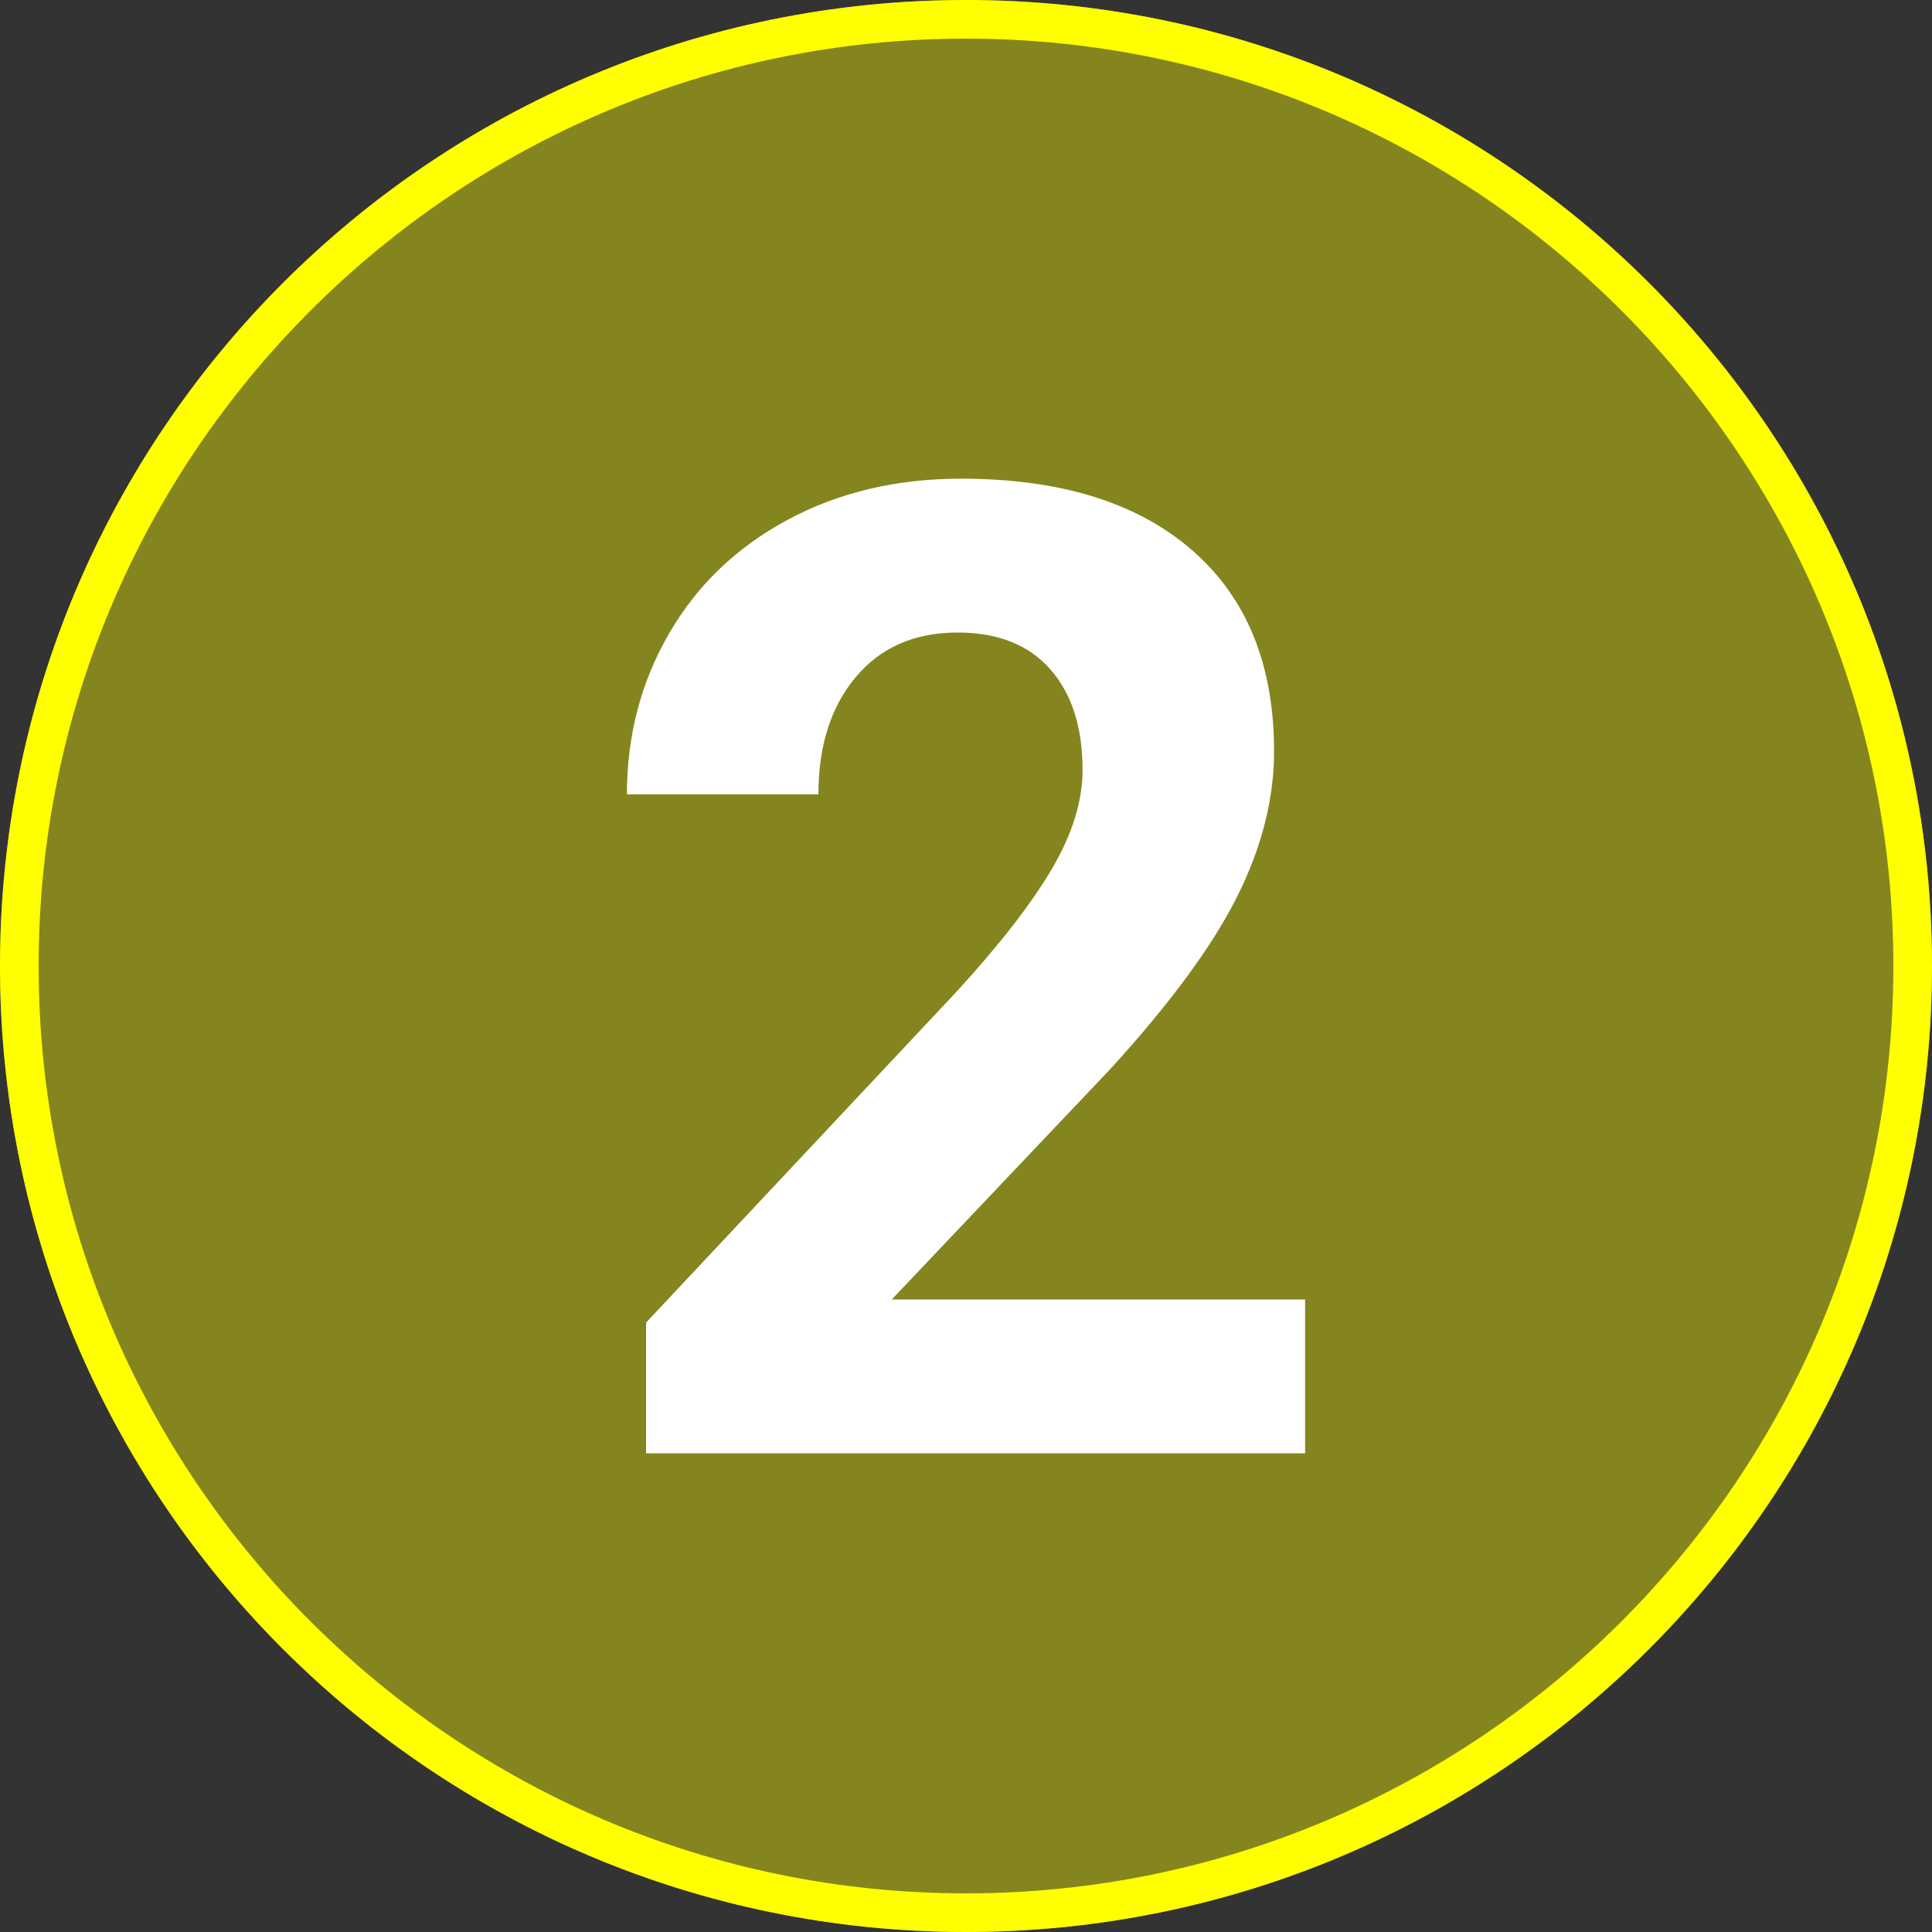 <?xml version="1.0" encoding="UTF-8"?>
<svg xmlns="http://www.w3.org/2000/svg" version="1.1" viewBox="0 0 200 200">
  <rect x="0" y="0" width="200" height="200" fill="#333333" stroke="none"/>
  <defs>
    <style>
      .cls-1 {
        fill: #fff;
      }

      .cls-2 {
        fill: #ff0;
      }

      .cls-3 {
        opacity: .4;
      }
    </style>
  </defs>
  <!-- Generator: Adobe Illustrator 28.7.1, SVG Export Plug-In . SVG Version: 1.2.0 Build 142)  -->
  <g>
    <g id="Layer_1">
      <g class="cls-3">
        <circle class="cls-2" cx="100" cy="100" r="100"/>
      </g>
      <path class="cls-2" d="M100,4c52.935,0,96,43.065,96,96s-43.065,96-96,96S4,152.935,4,100,47.065,4,100,4M100,0C44.772,0,0,44.772,0,100s44.772,100,100,100,100-44.772,100-100S155.228,0,100,0h0Z"/>
      <path class="cls-1" d="M135.103,150.449h-68.223v-13.535l32.197-34.316c4.42-4.83,7.69-9.046,9.81-12.646,2.119-3.6,3.179-7.018,3.179-10.254,0-4.42-1.117-7.896-3.35-10.425-2.233-2.529-5.424-3.794-9.57-3.794-4.467,0-7.987,1.538-10.562,4.614-2.575,3.076-3.862,7.121-3.862,12.134h-19.824c0-6.061,1.446-11.598,4.341-16.611,2.894-5.013,6.983-8.943,12.271-11.792,5.286-2.848,11.279-4.272,17.979-4.272,10.254,0,18.218,2.461,23.892,7.383s8.511,11.872,8.511,20.85c0,4.922-1.276,9.936-3.828,15.039-2.553,5.104-6.928,11.052-13.125,17.842l-22.627,23.857h42.793v15.928Z"/>
    </g>
  </g>
</svg>